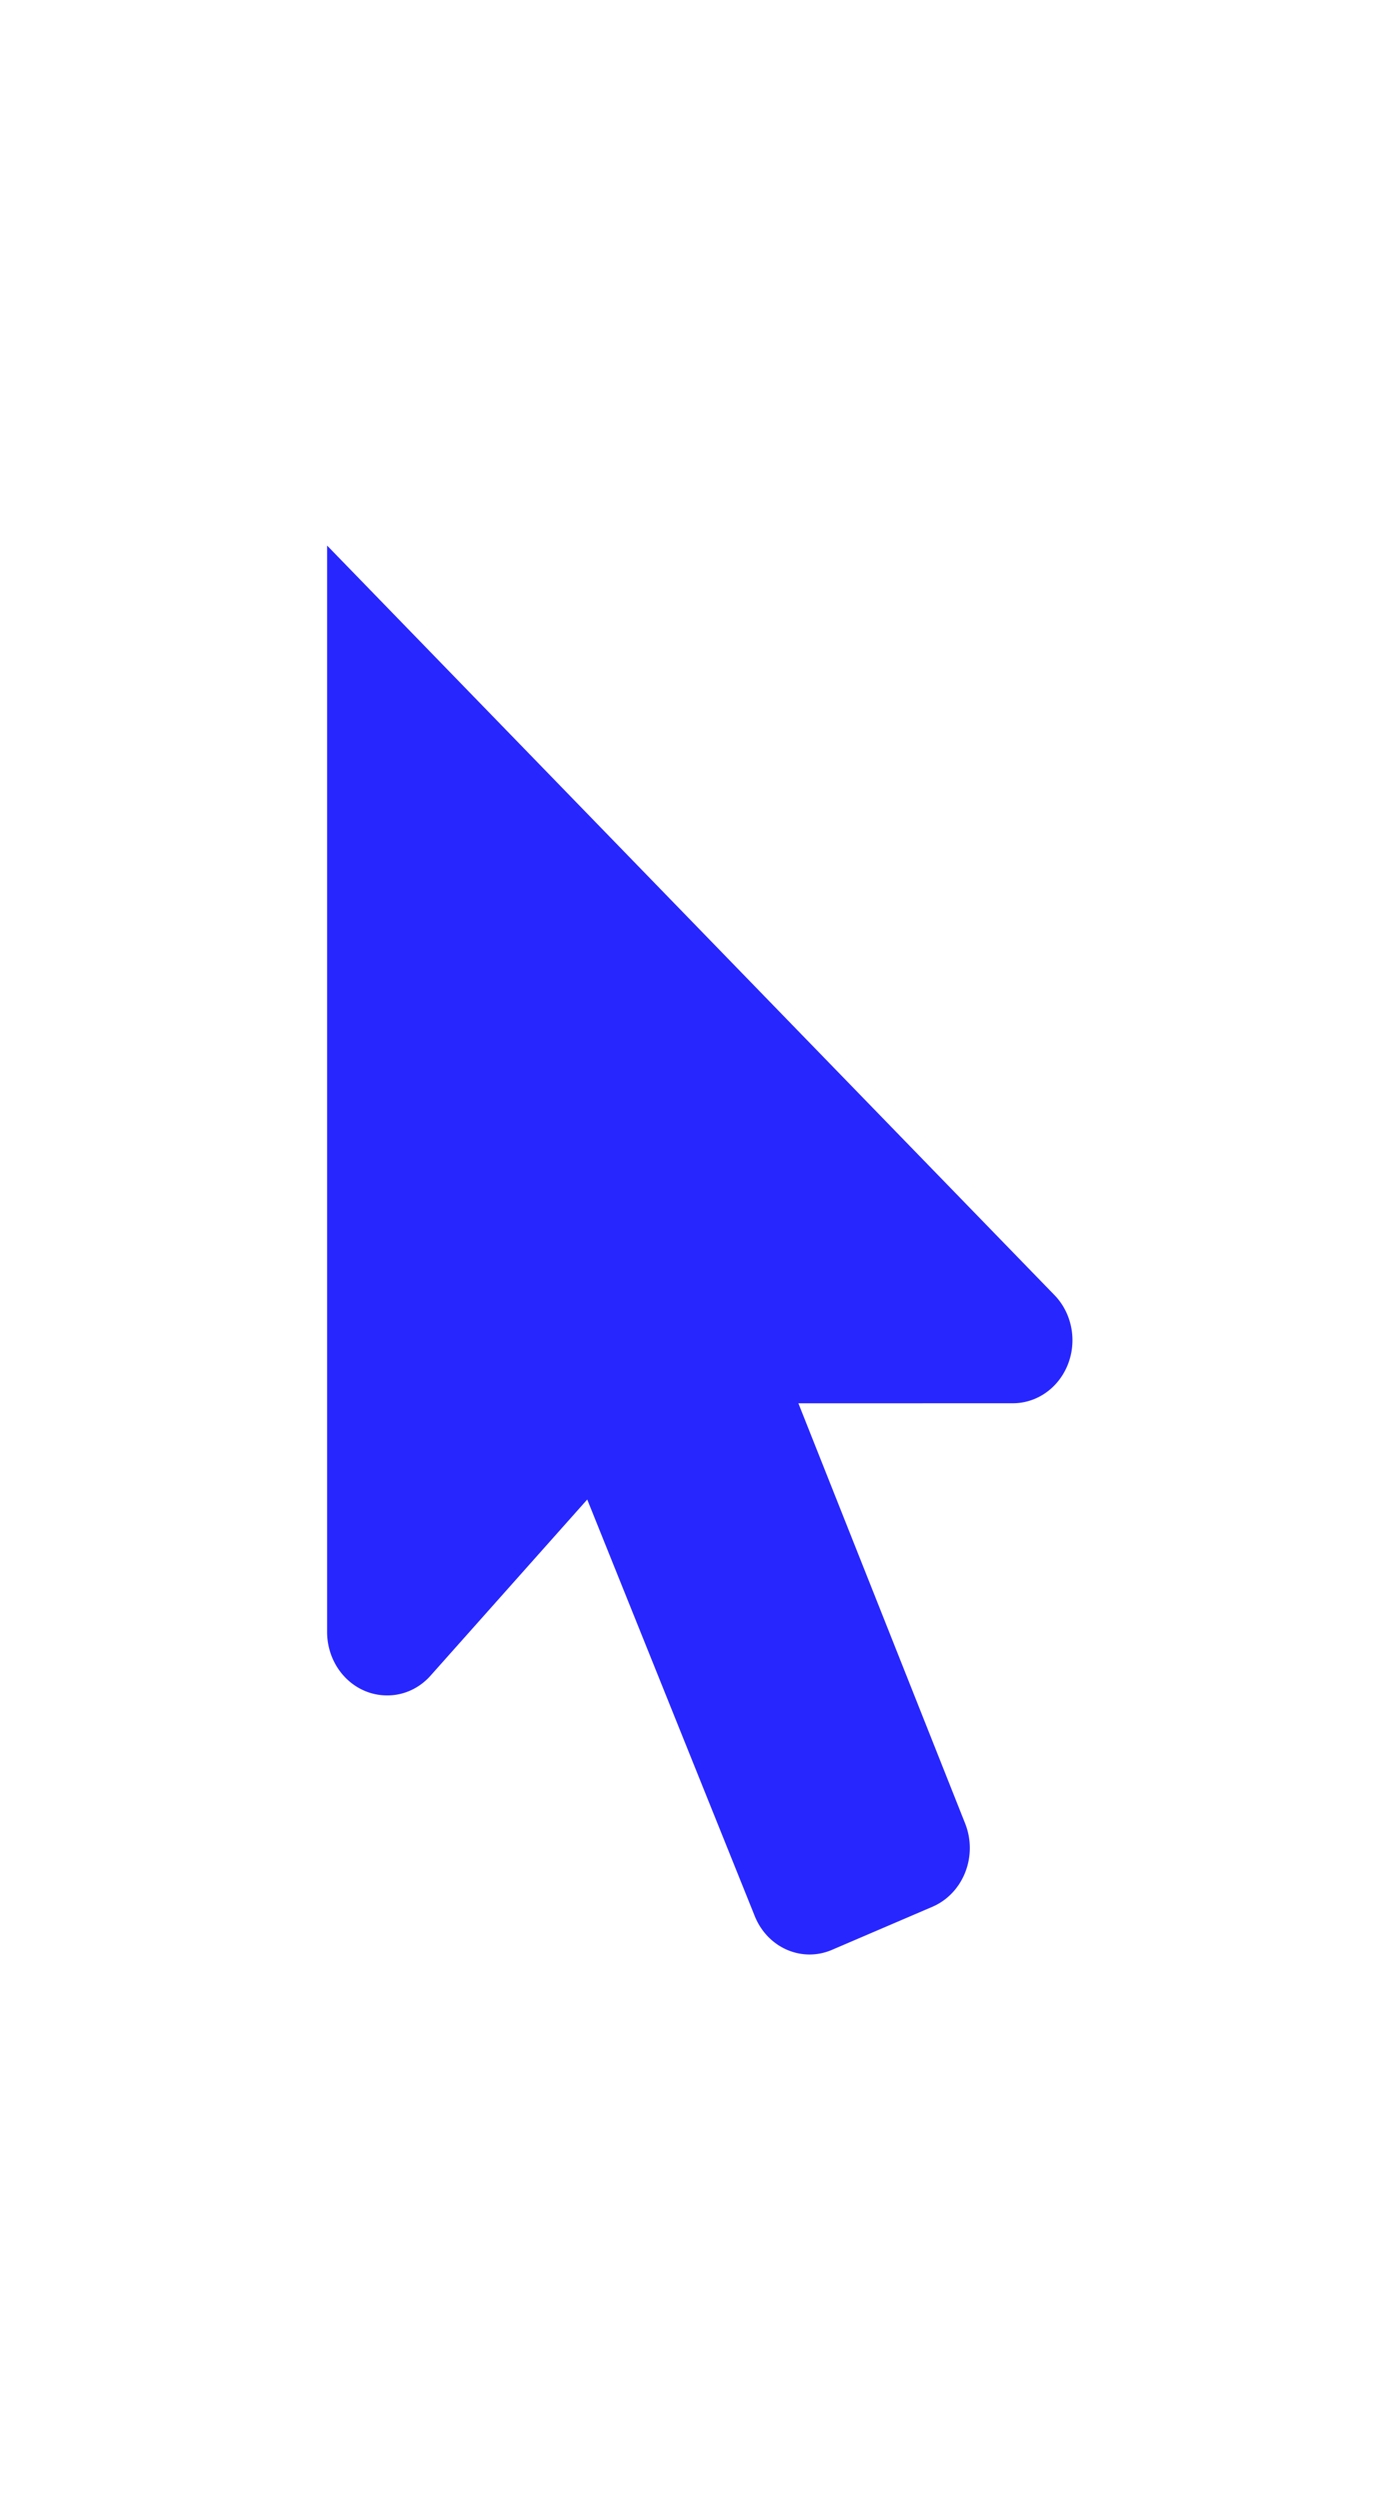 <?xml version="1.0" encoding="UTF-8" standalone="no"?>
<svg
   id="Layer_1"
   data-name="Layer 1"
   viewBox="0 0 23.03 41.13"
   version="1.1"
   xmlns="http://www.w3.org/2000/svg"
   xmlns:svg="http://www.w3.org/2000/svg">
  <defs
     id="defs13">
    <style
       id="style11">.cls-1{fill:#2726ff;}</style>
  </defs>
  <path
     class="cls-1"
     d="m 16.664,23.087 a 0.98,1.037 0 0 0 0.682,-1.792 L 5.385,8.976 V 26.846 a 0.985,1.043 0 0 0 0.98,1.048 0.974,1.031 0 0 0 0.719,-0.321 l 2.583,-2.902 2.753,6.842 a 0.98,1.037 0 0 0 1.283,0.564 v 0 l 1.656,-0.71 a 0.985,1.043 0 0 0 0.532,-1.358 v 0 l -2.748,-6.921 z"
     id="path15"
     style="stroke-width:0.548" />
</svg>
